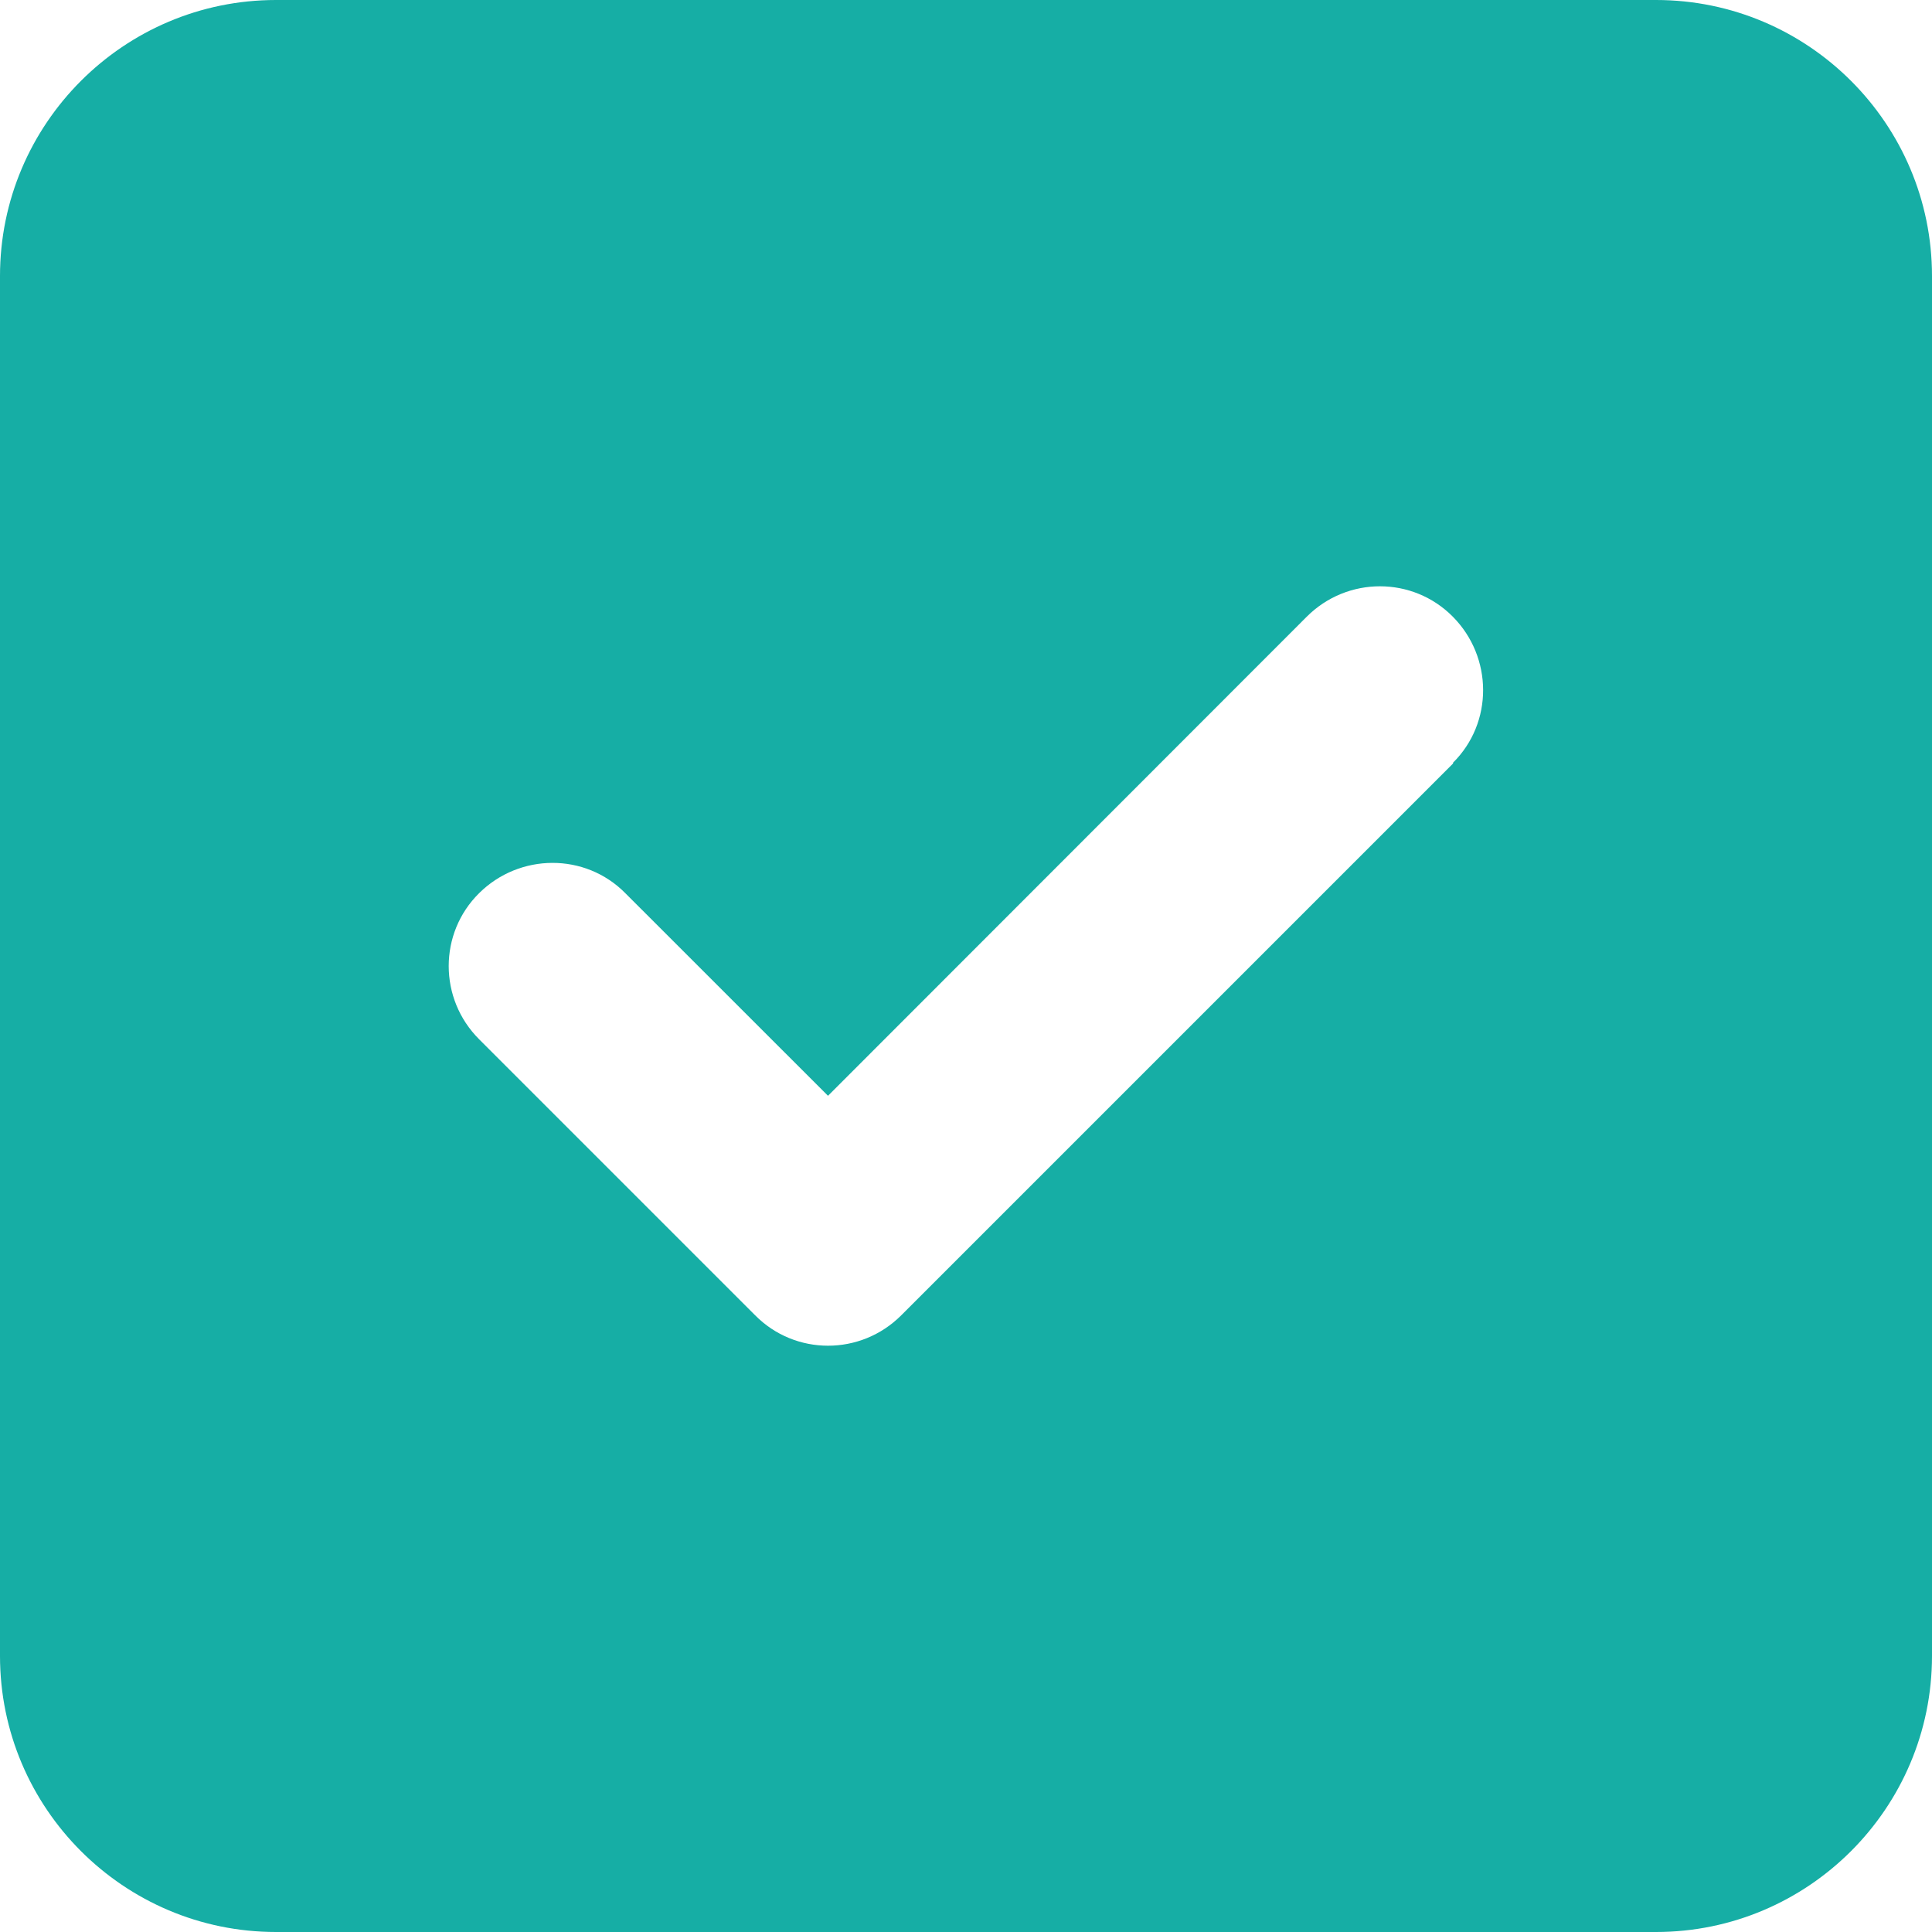 <svg width="28" height="28" viewBox="0 0 28 28" fill="none" xmlns="http://www.w3.org/2000/svg">
<path d="M4 0C1.794 0 0 1.794 0 4V24C0 26.206 1.794 28 4 28H24C26.206 28 28 26.206 28 24V4C28 1.794 26.206 0 24 0H4ZM21.062 11.062L13.062 19.062C12.475 19.65 11.525 19.65 10.944 19.062L6.944 15.062C6.356 14.475 6.356 13.525 6.944 12.944C7.531 12.363 8.481 12.356 9.062 12.944L12 15.881L18.938 8.938C19.525 8.35 20.475 8.35 21.056 8.938C21.637 9.525 21.644 10.475 21.056 11.056L21.062 11.062Z" fill="#16AEA5"/>
</svg>
